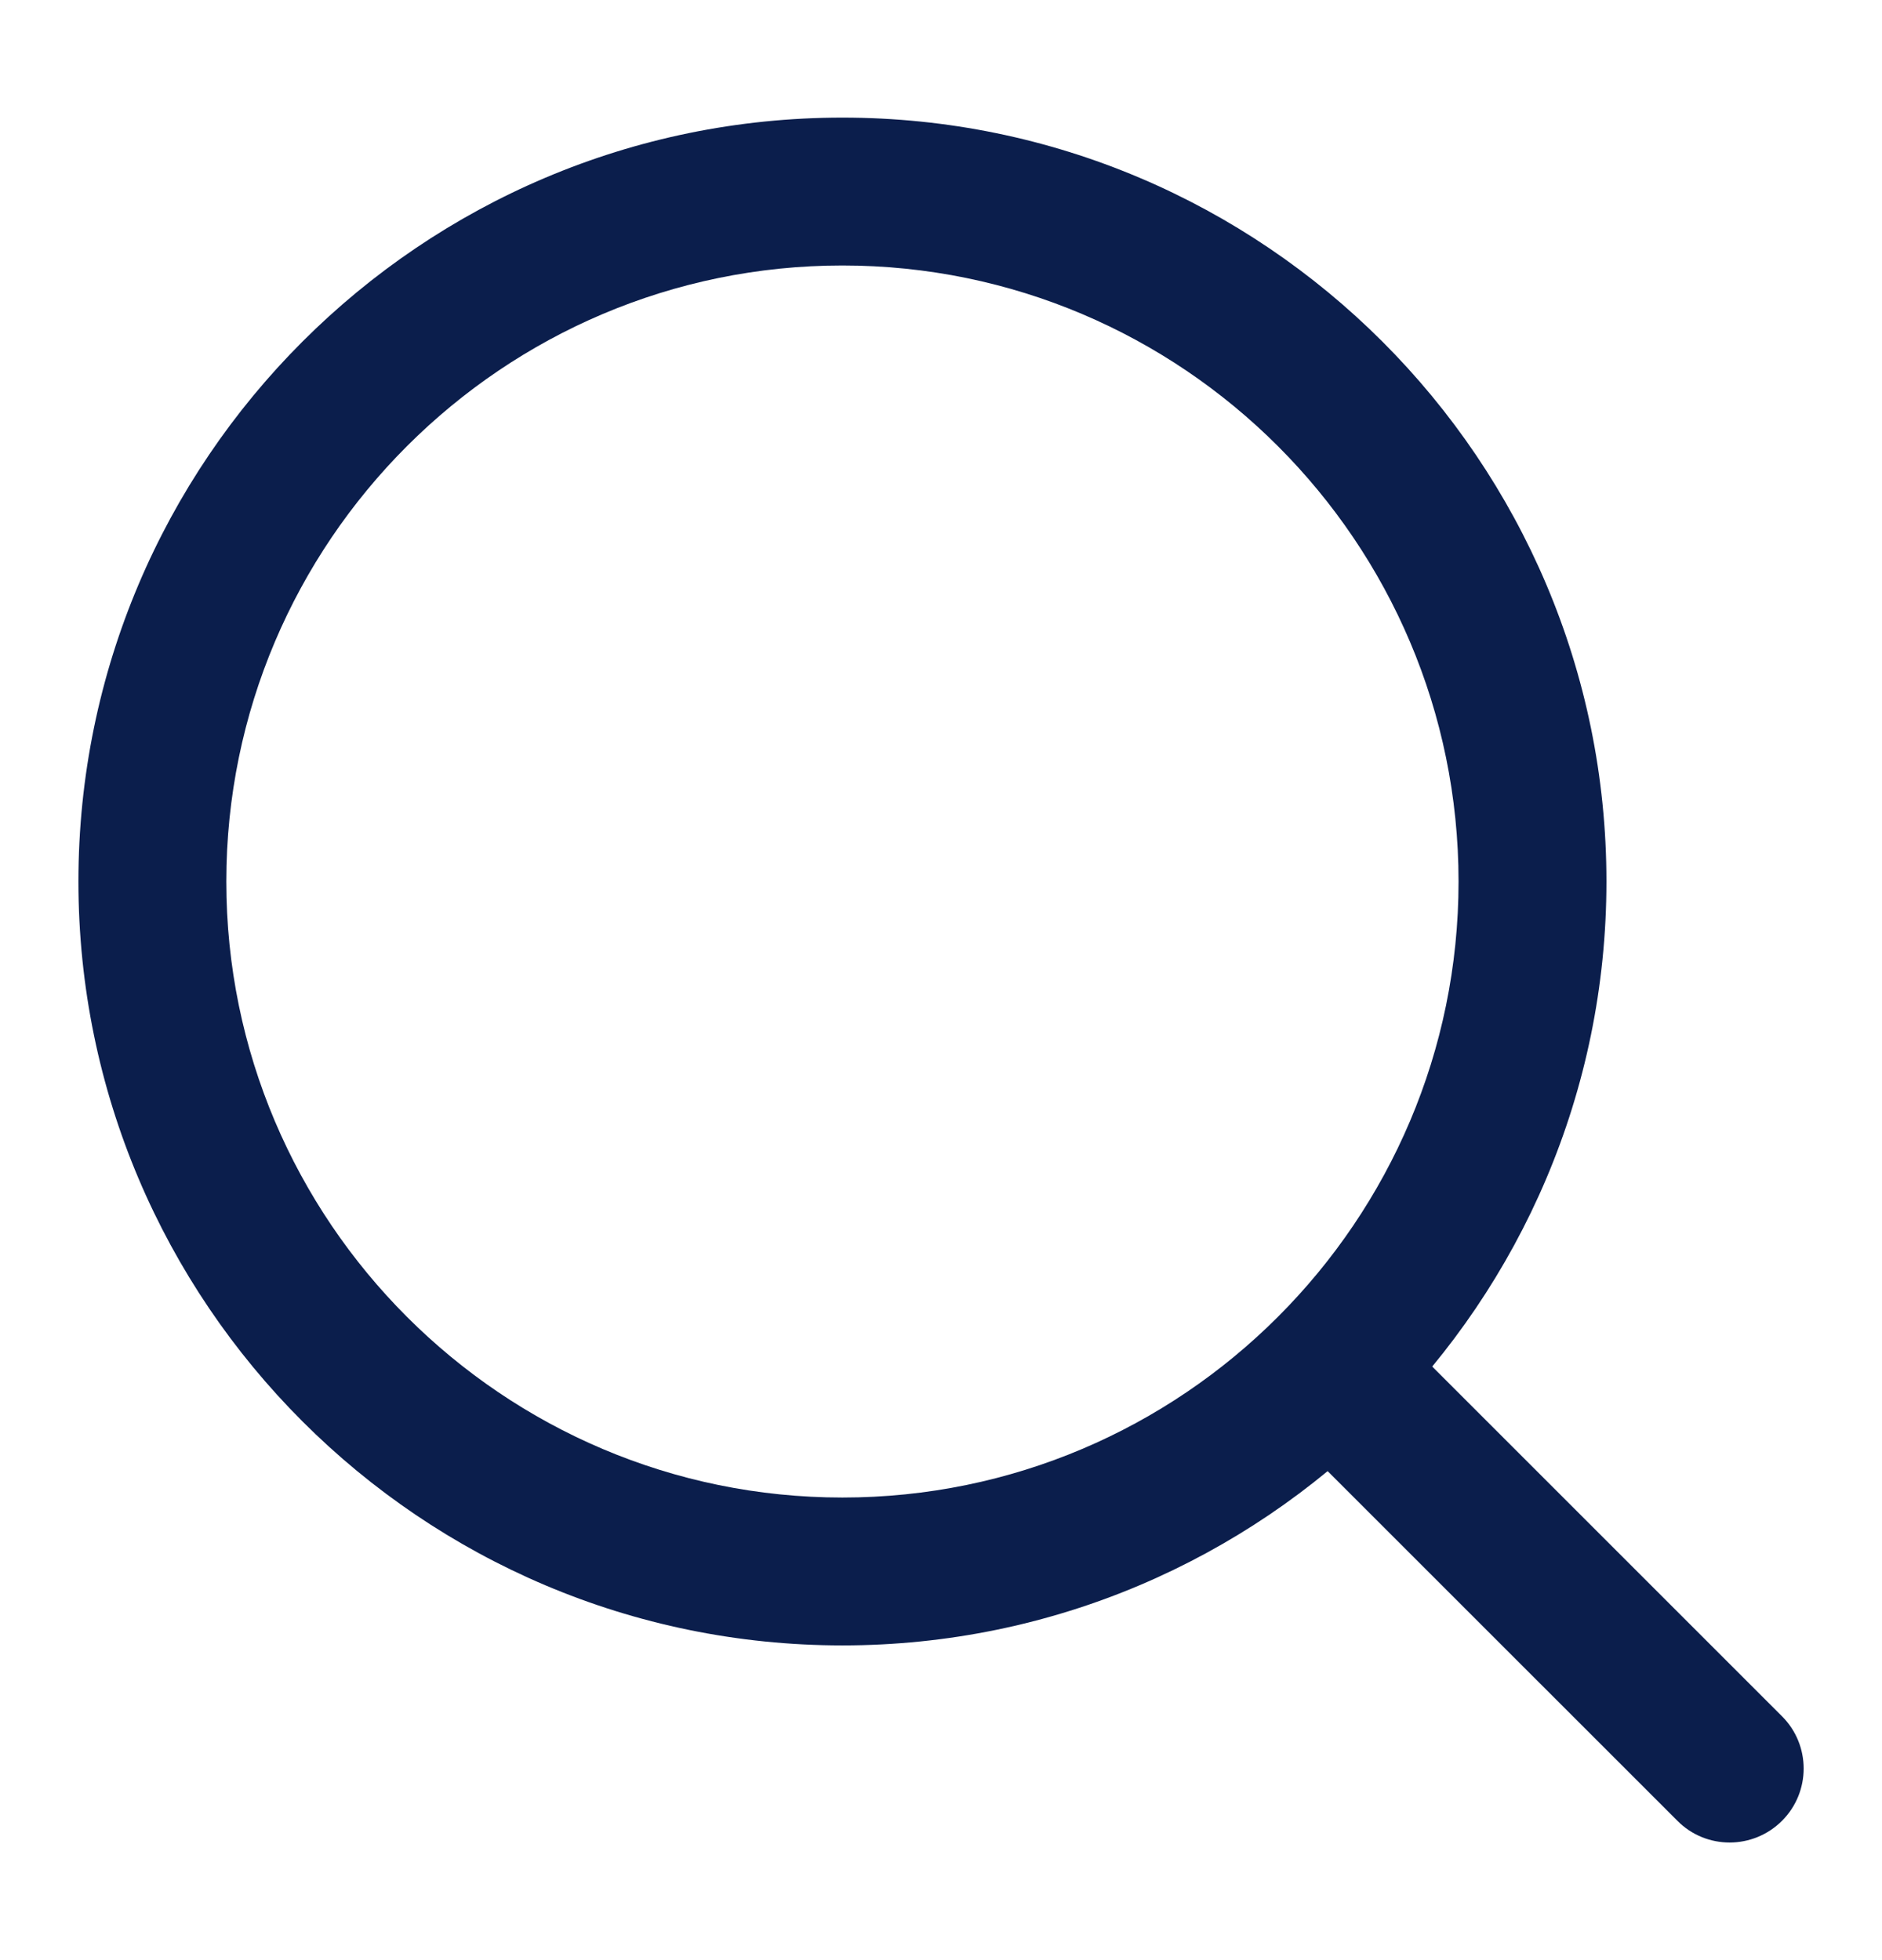 <svg xmlns="http://www.w3.org/2000/svg" fill="none" viewBox="0 0 24 25" height="25" width="24">
<path fill="#0B1E4C" d="M22.057 23.5C21.816 23.5 21.574 23.408 21.391 23.223L16.362 18.195C15.994 17.826 15.994 17.229 16.362 16.861C16.73 16.493 17.328 16.493 17.696 16.861L22.725 21.89C23.093 22.258 23.093 22.855 22.725 23.223C22.541 23.407 22.298 23.5 22.057 23.5Z"></path>
<path fill="#0B1E4C" d="M10.743 20.986C5.371 20.986 1 16.615 1 11.243C1 5.871 5.371 1.5 10.743 1.5C16.115 1.5 20.486 5.871 20.486 11.243C20.486 16.615 16.115 20.986 10.743 20.986ZM10.743 3.386C6.411 3.386 2.886 6.911 2.886 11.243C2.886 15.575 6.411 19.1 10.743 19.1C15.075 19.1 18.6 15.575 18.6 11.243C18.6 6.911 15.075 3.386 10.743 3.386Z"></path>
</svg>
